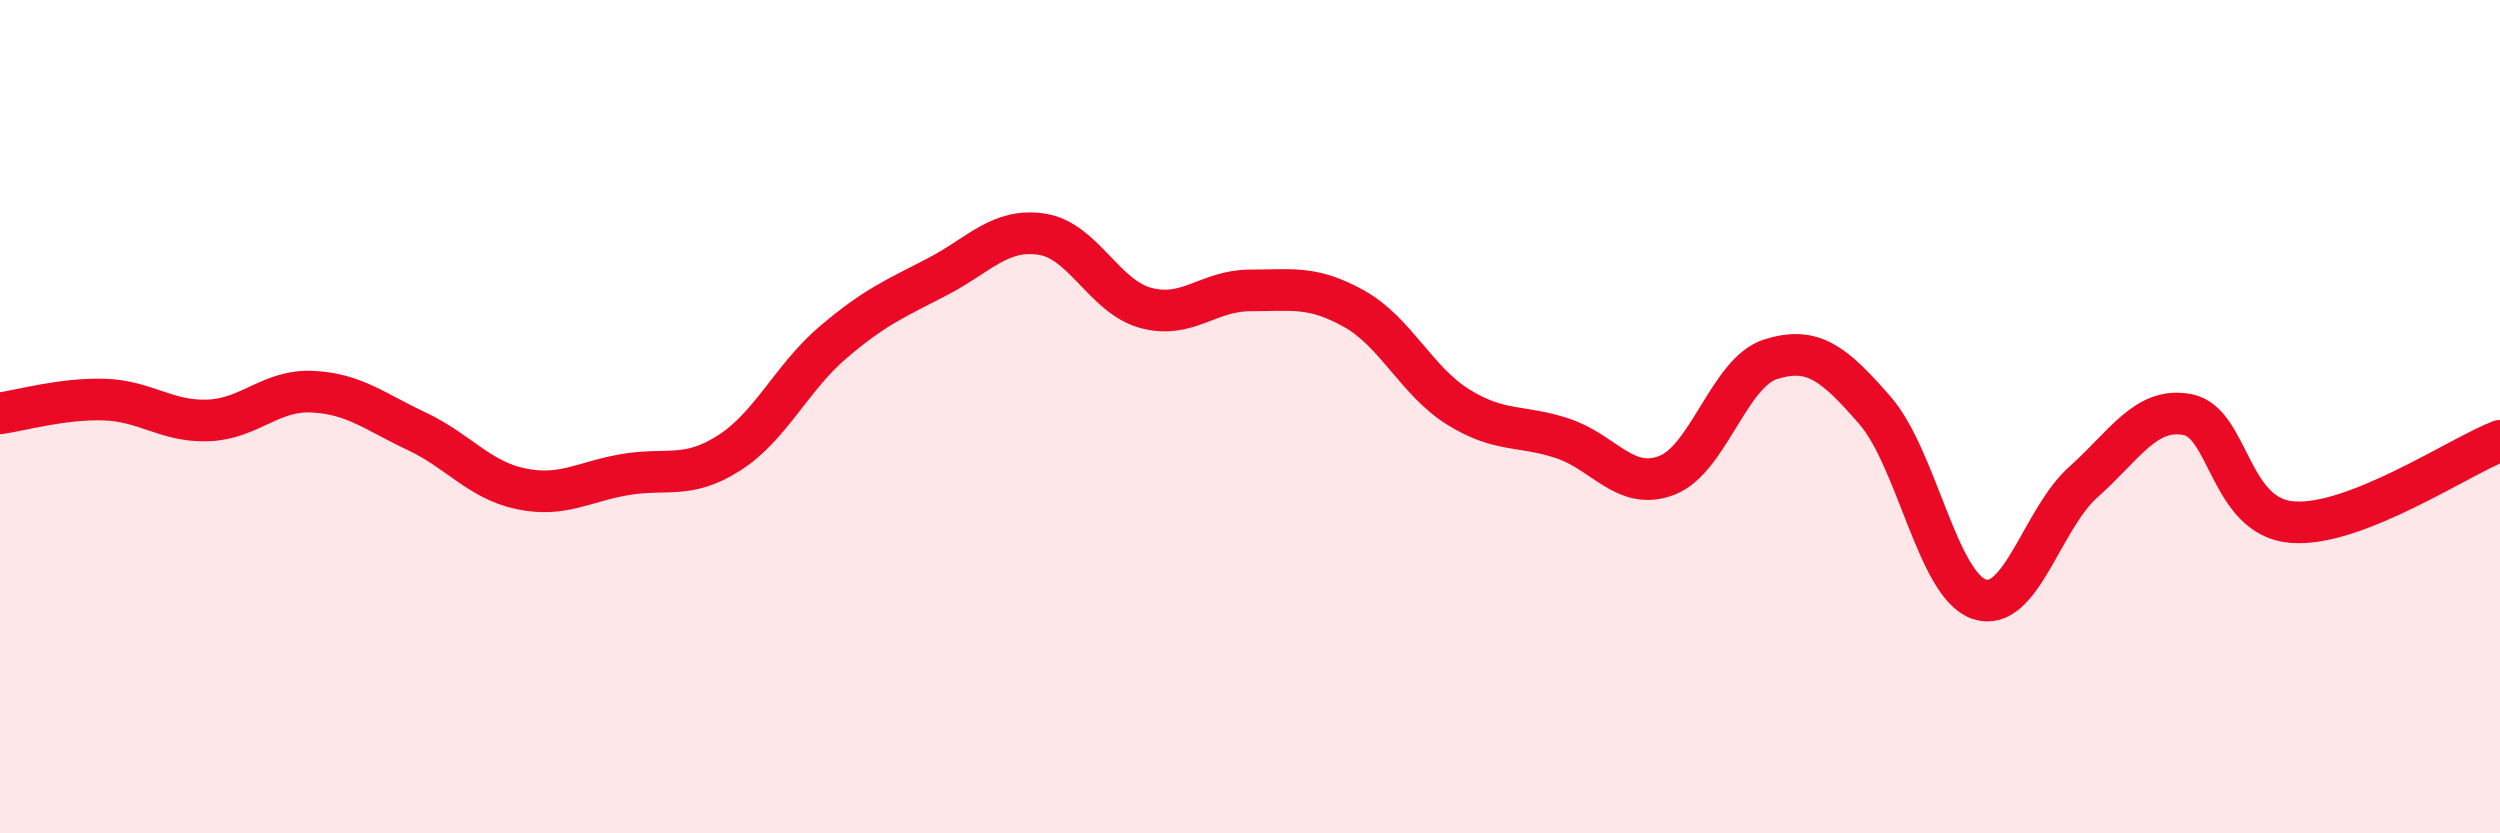 
    <svg width="60" height="20" viewBox="0 0 60 20" xmlns="http://www.w3.org/2000/svg">
      <path
        d="M 0,9.92 C 0.5,9.85 1.5,9.56 2.5,9.59 C 3.5,9.62 4,10.13 5,10.09 C 6,10.05 6.5,9.35 7.5,9.4 C 8.5,9.45 9,9.88 10,10.35 C 11,10.82 11.5,11.52 12.5,11.73 C 13.5,11.94 14,11.56 15,11.39 C 16,11.22 16.5,11.51 17.5,10.87 C 18.5,10.23 19,9.06 20,8.21 C 21,7.36 21.5,7.16 22.5,6.64 C 23.5,6.12 24,5.47 25,5.62 C 26,5.77 26.5,7.12 27.5,7.39 C 28.5,7.66 29,6.97 30,6.97 C 31,6.97 31.5,6.85 32.5,7.41 C 33.5,7.97 34,9.15 35,9.77 C 36,10.39 36.5,10.19 37.5,10.52 C 38.5,10.85 39,11.79 40,11.41 C 41,11.03 41.5,8.93 42.5,8.62 C 43.5,8.31 44,8.7 45,9.85 C 46,11 46.5,14.04 47.5,14.38 C 48.5,14.72 49,12.46 50,11.57 C 51,10.68 51.5,9.76 52.5,9.95 C 53.5,10.14 53.5,12.4 55,12.53 C 56.5,12.66 59,10.97 60,10.58L60 20L0 20Z"
        fill="#EB0A25"
        opacity="0.1"
        stroke-linecap="round"
        stroke-linejoin="round"
      />
      <path
        d="M 0,9.92 C 0.5,9.85 1.5,9.56 2.5,9.59 C 3.5,9.62 4,10.13 5,10.09 C 6,10.05 6.5,9.35 7.5,9.4 C 8.5,9.45 9,9.88 10,10.35 C 11,10.82 11.5,11.52 12.5,11.73 C 13.5,11.94 14,11.56 15,11.39 C 16,11.22 16.5,11.51 17.5,10.87 C 18.5,10.23 19,9.06 20,8.21 C 21,7.36 21.5,7.16 22.5,6.64 C 23.5,6.12 24,5.47 25,5.62 C 26,5.77 26.5,7.12 27.5,7.39 C 28.5,7.66 29,6.97 30,6.97 C 31,6.97 31.5,6.85 32.5,7.41 C 33.5,7.97 34,9.15 35,9.77 C 36,10.39 36.5,10.19 37.5,10.52 C 38.5,10.85 39,11.79 40,11.41 C 41,11.03 41.5,8.93 42.5,8.62 C 43.5,8.31 44,8.7 45,9.85 C 46,11 46.5,14.04 47.5,14.38 C 48.5,14.72 49,12.46 50,11.57 C 51,10.68 51.5,9.76 52.5,9.95 C 53.5,10.14 53.5,12.4 55,12.53 C 56.5,12.66 59,10.97 60,10.58"
        stroke="#EB0A25"
        stroke-width="1"
        fill="none"
        stroke-linecap="round"
        stroke-linejoin="round"
      />
    </svg>
  